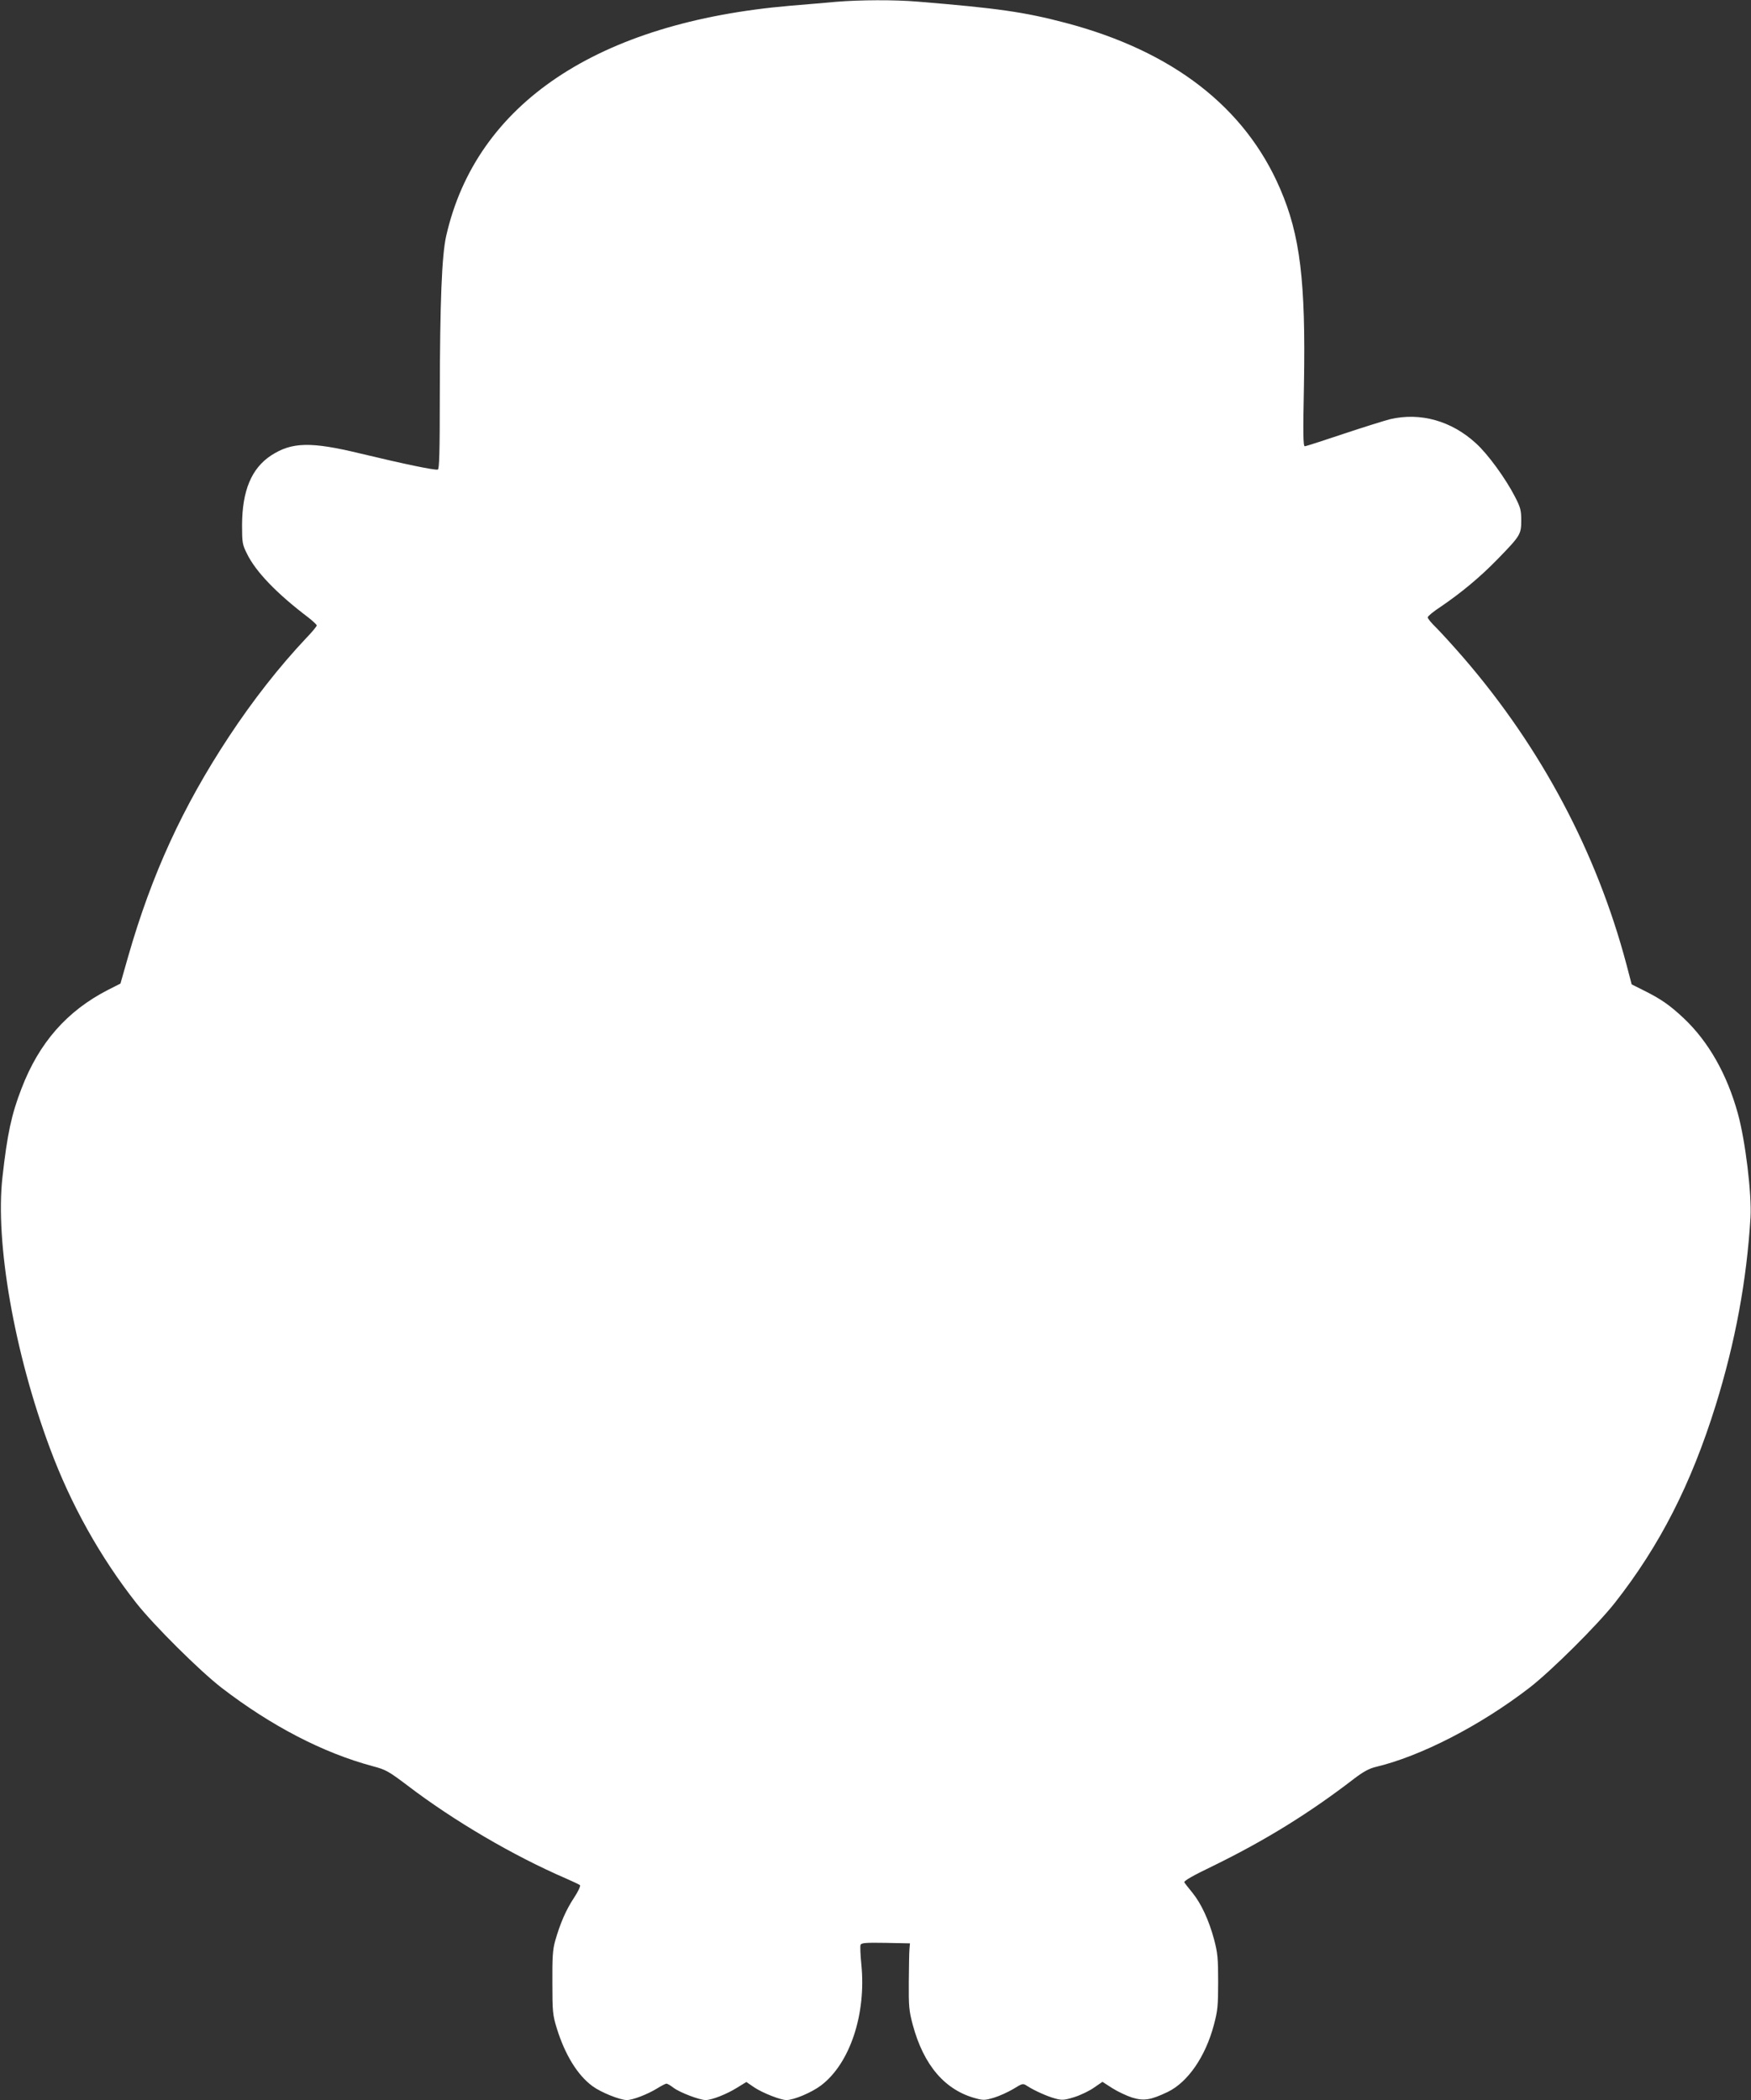 <?xml version="1.0" standalone="no"?>
<!DOCTYPE svg PUBLIC "-//W3C//DTD SVG 20010904//EN"
 "http://www.w3.org/TR/2001/REC-SVG-20010904/DTD/svg10.dtd">
<svg version="1.0" xmlns="http://www.w3.org/2000/svg"
 width="1067pt" height="1280pt" viewBox="0 0 1067 1280"
 preserveAspectRatio="xMidYMid meet">
<rect x="0" y="0" width="1067" height="1280" fill="#333333" stroke="none"/>
<g transform="translate(0,1280) scale(0.1,-0.1)"
fill="#ffffff" stroke="none">
<path d="M5095 12789 c-55 -5 -181 -16 -280 -24 -1173 -101 -1913 -596 -2096
-1403 -27 -118 -38 -406 -39 -969 0 -351 -3 -452 -12 -455 -16 -6 -215 36
-473 98 -301 73 -417 70 -543 -12 -120 -79 -176 -215 -177 -424 0 -106 2 -119
29 -173 54 -112 183 -245 374 -390 28 -22 52 -44 52 -49 0 -6 -28 -40 -63 -76
-164 -174 -325 -379 -472 -602 -282 -428 -470 -838 -614 -1340 l-47 -165 -75
-38 c-250 -128 -421 -322 -528 -602 -61 -157 -87 -279 -116 -540 -45 -398 72
-1070 290 -1654 127 -342 306 -662 525 -941 108 -137 387 -414 520 -517 303
-233 619 -397 921 -478 80 -21 97 -31 211 -117 283 -216 646 -429 968 -568 41
-18 79 -36 84 -40 5 -5 -11 -39 -36 -77 -48 -72 -85 -157 -115 -263 -15 -53
-18 -100 -17 -255 0 -177 2 -196 27 -278 50 -161 126 -285 217 -352 51 -38
168 -85 210 -85 36 0 126 35 183 70 27 17 53 30 58 30 6 0 25 -11 43 -25 38
-29 159 -75 196 -75 37 0 127 35 191 75 l57 35 50 -34 c50 -33 159 -76 194
-76 46 0 154 46 211 89 176 133 276 434 246 736 -6 59 -8 113 -5 121 5 12 31
14 153 12 l148 -3 -3 -35 c-2 -19 -3 -109 -4 -200 -1 -148 1 -175 24 -261 67
-249 198 -401 389 -450 40 -11 55 -10 105 5 33 10 86 34 118 53 57 35 59 36
85 19 43 -28 123 -64 172 -77 41 -11 55 -10 116 9 38 12 92 38 120 58 l51 35
59 -38 c33 -21 88 -47 122 -58 73 -22 113 -15 218 35 122 60 229 215 280 408
23 86 26 116 26 262 0 145 -3 176 -25 260 -32 118 -78 217 -132 284 -23 28
-45 56 -49 63 -5 8 52 41 175 100 317 155 586 321 860 532 55 42 92 62 130 71
274 65 637 251 938 483 133 103 412 380 520 517 274 349 465 723 615 1205 120
387 189 762 212 1145 8 142 -31 466 -77 633 -66 239 -178 437 -329 580 -84 79
-138 117 -240 168 l-78 39 -32 122 c-181 682 -519 1320 -992 1868 -64 74 -140
157 -168 185 -28 27 -51 55 -51 62 0 7 35 36 78 64 125 85 240 180 348 291
139 143 144 151 144 237 0 61 -5 79 -38 143 -58 113 -166 261 -238 326 -149
137 -338 190 -523 147 -35 -9 -163 -49 -286 -90 -122 -41 -227 -75 -234 -75
-10 0 -11 79 -5 378 11 626 -23 909 -145 1191 -214 498 -655 839 -1305 1011
-254 67 -416 90 -903 130 -140 12 -354 11 -498 -1z"/>
</g>
</svg>
